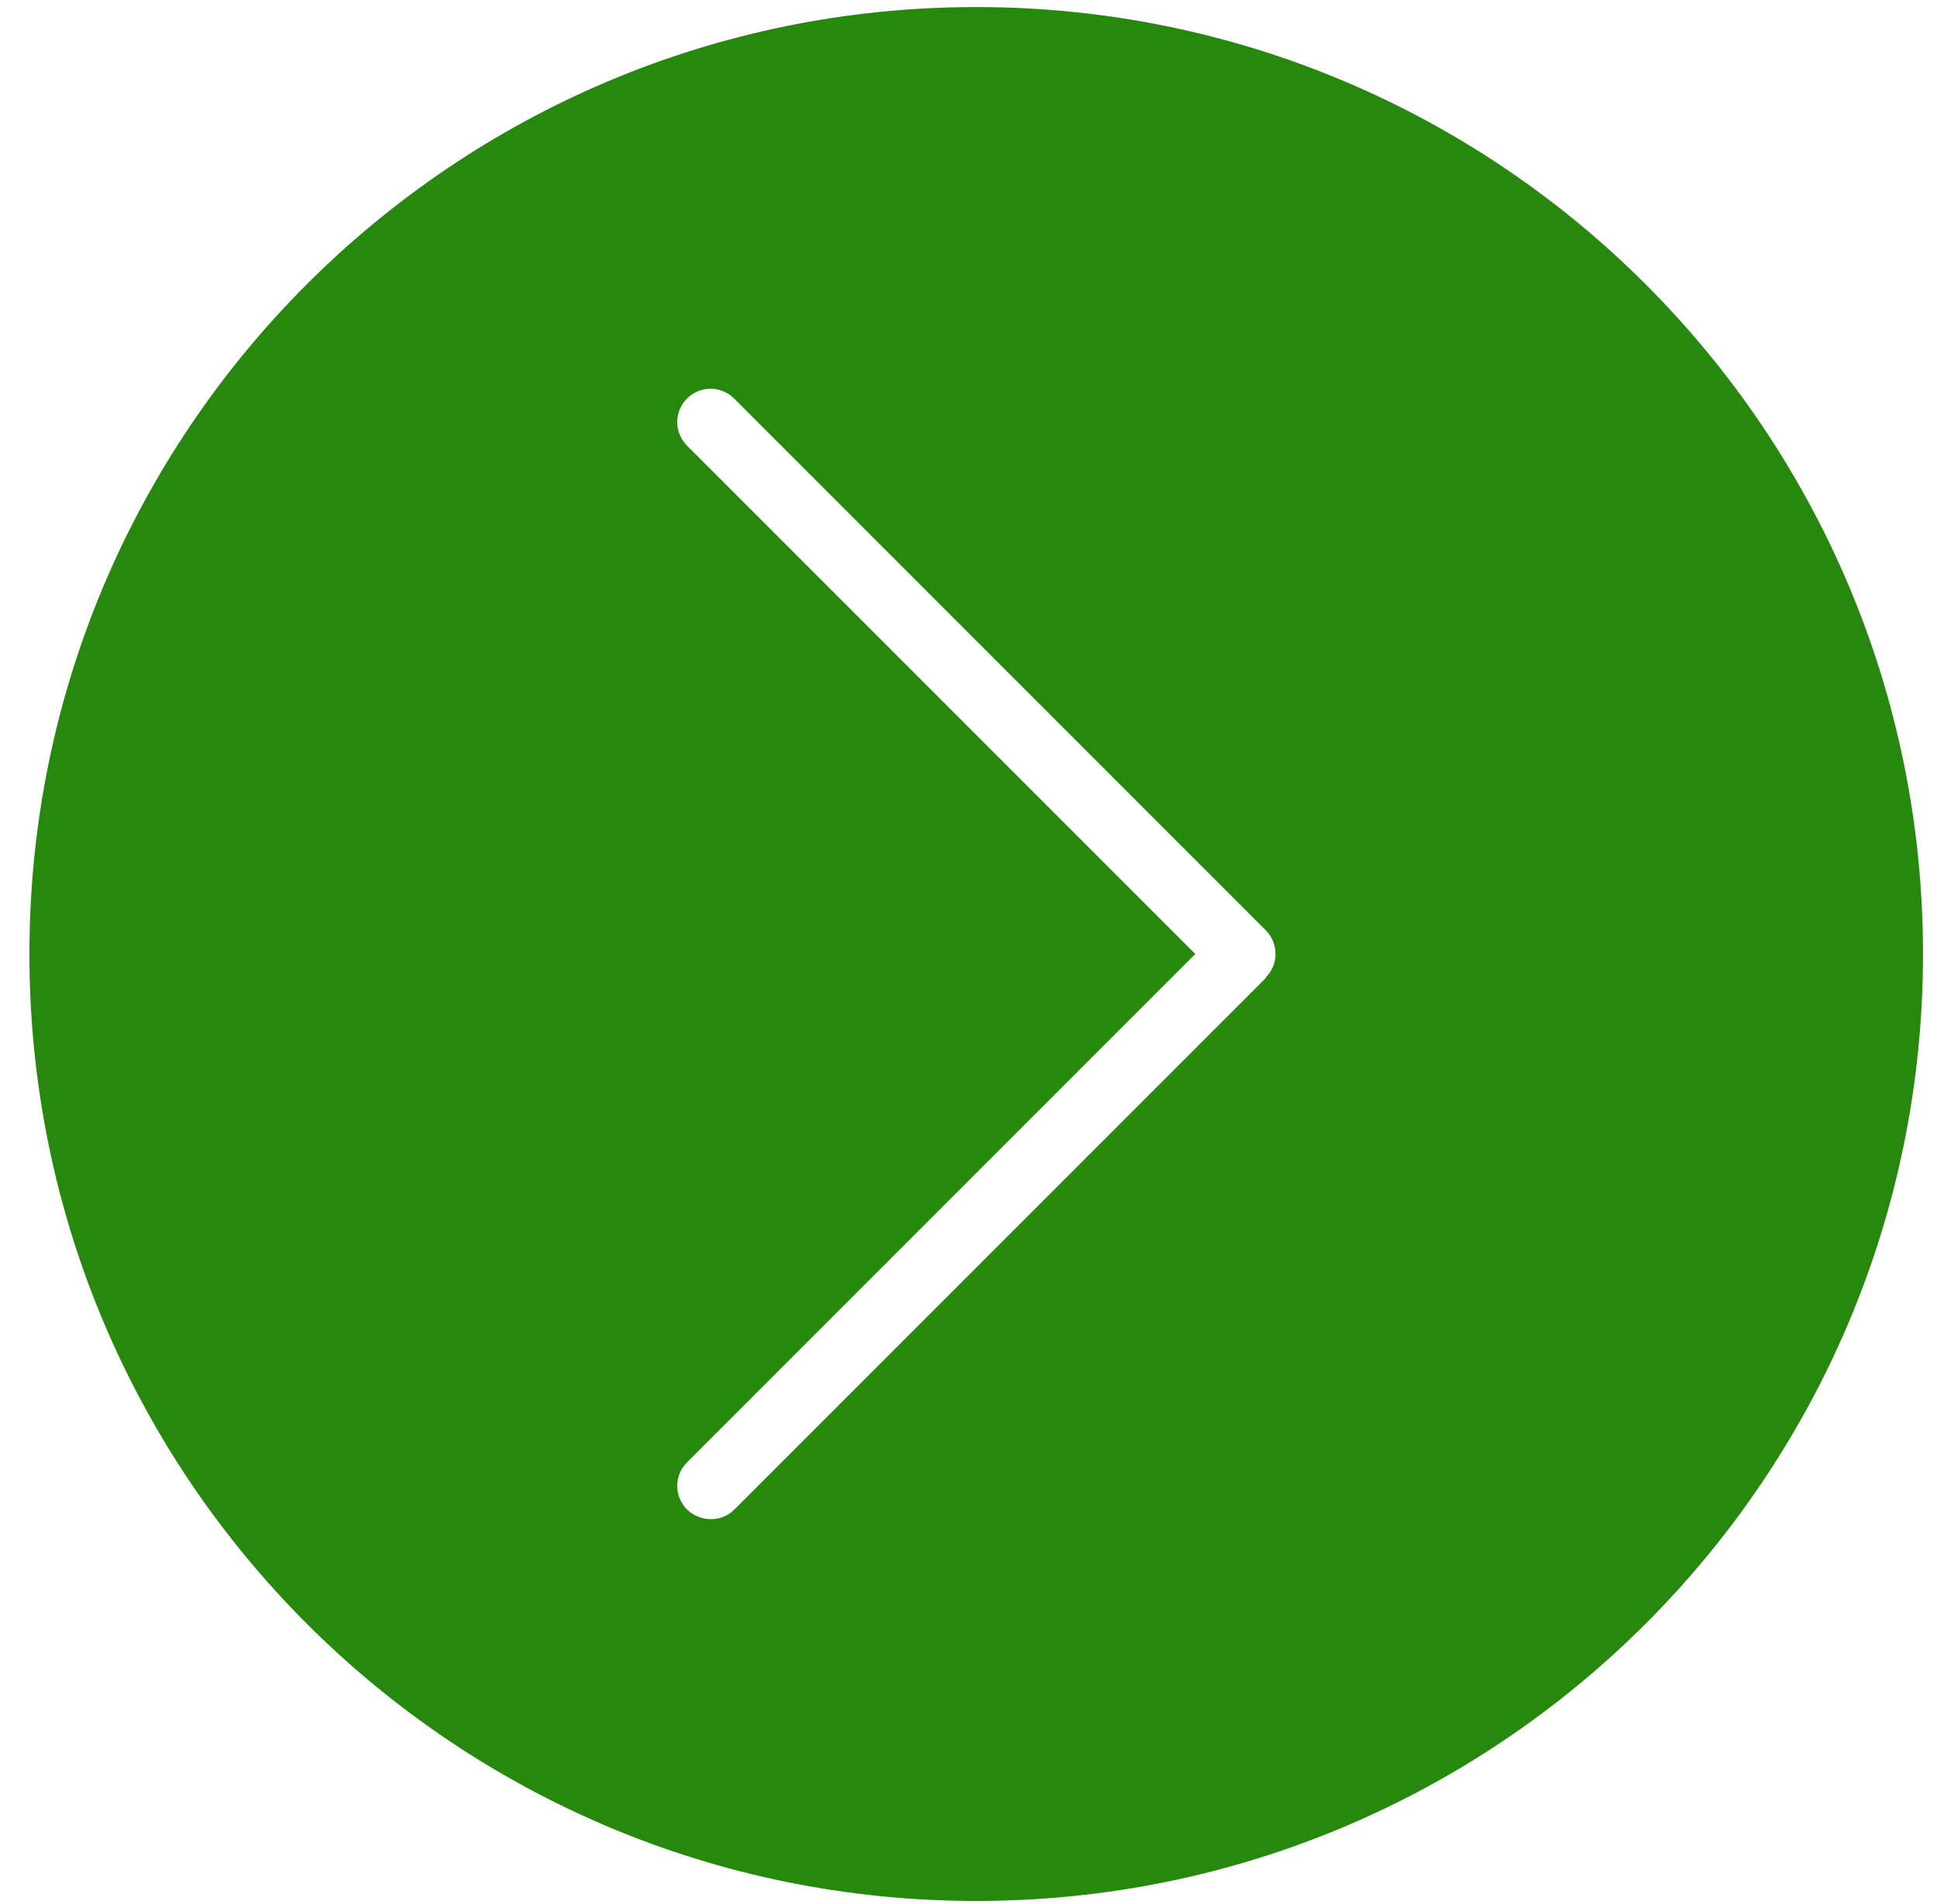 <?xml version="1.0" encoding="UTF-8"?> <svg xmlns="http://www.w3.org/2000/svg" width="58" height="57" viewBox="0 0 58 57" fill="none"><path d="M37.911 29.271L21.991 45.191C21.791 45.391 21.541 45.481 21.281 45.481C21.021 45.481 20.771 45.381 20.571 45.191C20.181 44.801 20.181 44.171 20.571 43.781L35.791 28.561L20.571 13.341C20.181 12.951 20.181 12.321 20.571 11.931C20.961 11.541 21.591 11.541 21.981 11.931L37.901 27.851C38.291 28.241 38.291 28.871 37.901 29.261M29.231 0.211C13.571 0.211 0.881 12.901 0.881 28.561C0.881 44.221 13.571 56.911 29.231 56.911C44.891 56.911 57.581 44.221 57.581 28.561C57.581 12.901 44.891 0.211 29.231 0.211" fill="#26890D"></path></svg> 
